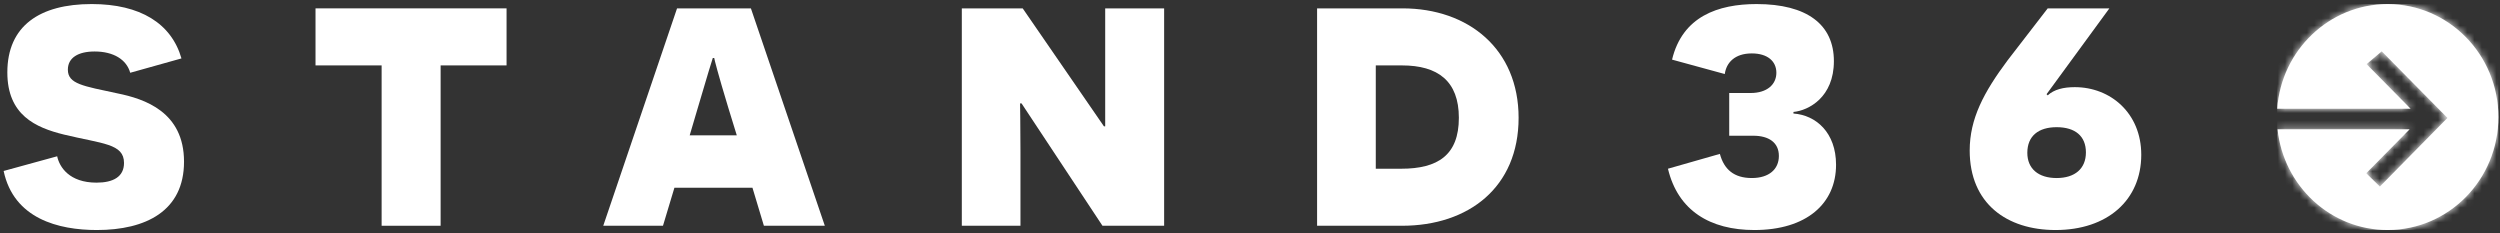 <svg width="343" height="32" viewBox="0 0 343 32" fill="none" xmlns="http://www.w3.org/2000/svg">
<rect x="0" y="0" width="343" height="32" fill="#333333" stroke="none"/>
<path d="M7.844 21.442C8.156 22.926 9.516 25.059 13.242 25.059C15.531 25.059 17.015 24.254 17.015 22.356C17.015 19.692 14.046 19.739 8.765 18.461C4.882 17.504 1.007 15.792 1.007 9.933C1.007 3.554 5.445 0.556 12.577 0.556C19.249 0.556 23.522 3.22 24.897 8.015L17.866 9.984C17.366 8.179 15.585 7.064 12.983 7.064C10.741 7.064 9.311 7.912 9.311 9.556C9.311 11.527 11.397 11.796 16.092 12.806C19.858 13.566 25.248 15.359 25.248 22.184C25.248 28.954 20.006 31.559 13.287 31.559C8.037 31.559 1.889 30.02 0.498 23.457L7.844 21.442Z" fill="white"/>
<path d="M60.453 8.974V30.973H52.359V8.974H43.289V1.148H69.5V8.974H60.453Z" fill="white"/>
<path d="M92.531 25.754L90.961 30.973H82.766L92.891 1.148H103.024L113.165 30.973H104.806L103.236 25.754H92.531ZM99.922 14.781C98.5 10.093 97.992 8.08 97.992 7.955H97.797C97.735 8.08 97.07 10.303 95.649 15.105L94.626 18.567H101.087L99.922 14.781Z" fill="white"/>
<path d="M151.258 30.973L140.156 14.187H139.953C139.953 14.249 140.008 17.395 140.008 20.801V30.973H131.961V1.148H140.313L151.461 17.333H151.633V11.701V1.148H159.719V30.973H151.258Z" fill="white"/>
<path d="M192.414 1.148C201.484 1.148 208.352 6.738 208.352 16.164C208.352 25.708 201.485 30.974 192.352 30.974H180.704V1.149L192.414 1.148ZM192.258 23.149C197.266 23.149 200.156 21.286 200.156 16.164C200.156 11.105 197.265 8.975 192.351 8.975H188.757V23.15H192.258V23.149Z" fill="white"/>
<path d="M246.062 15.576C249.156 15.793 251.906 18.192 251.906 22.606C251.906 27.942 247.844 31.559 240.695 31.559C234.64 31.559 230.218 28.911 228.843 23.149L235.968 21.114C236.538 23.255 237.921 24.426 240.343 24.426C242.741 24.426 244.062 23.192 244.062 21.395C244.062 19.528 242.64 18.622 240.554 18.622H237.249V12.76H240.187C242.437 12.76 243.718 11.59 243.718 9.985C243.718 8.387 242.491 7.329 240.343 7.329C238.007 7.329 236.851 8.602 236.64 10.157L229.406 8.18C230.828 2.258 235.718 0.557 241.008 0.557C247.938 0.557 251.61 3.383 251.61 8.387C251.61 13.344 248.149 15.157 246.063 15.36L246.062 15.576Z" fill="white"/>
<path d="M280.945 13.082C281.812 12.281 283.078 11.957 284.664 11.957C289.562 11.957 293.781 15.523 293.781 21.231C293.781 27.45 289.148 31.559 282.023 31.559C275.351 31.559 270.242 27.942 270.242 20.645C270.242 16.283 272.18 12.652 275.437 8.285L280.945 1.148H289.406L280.789 12.923L280.945 13.082ZM286.188 20.911C286.188 18.669 284.711 17.45 282.172 17.45C279.664 17.45 278.149 18.669 278.149 20.966C278.149 23.15 279.665 24.427 282.172 24.427C284.664 24.426 286.188 23.149 286.188 20.911Z" fill="white"/>
<path d="M312.43 14.919H330.735L324.696 8.798L326.774 7.042L335.79 16.177L326.517 25.598L324.65 23.77L330.603 17.739H312.478C313.298 25.505 319.744 31.559 327.587 31.559C335.985 31.551 342.782 24.621 342.782 16.06C342.782 7.499 335.97 0.574 327.587 0.556C319.57 0.574 313 6.89 312.43 14.919Z" fill="white"/>
<mask id="mask0_401_4" style="mask-type:luminance" maskUnits="userSpaceOnUse" x="312" y="0" width="31" height="32">
<path d="M312.43 14.919H330.735L324.696 8.798L326.774 7.042L335.79 16.177L326.517 25.598L324.65 23.77L330.603 17.739H312.478C313.298 25.505 319.744 31.559 327.587 31.559C335.985 31.551 342.782 24.621 342.782 16.06C342.782 7.499 335.97 0.574 327.587 0.556C319.57 0.574 313 6.89 312.43 14.919Z" fill="white"/>
</mask>
<g mask="url(#mask0_401_4)">
<path d="M342.782 0.556H312.43V31.559H342.782V0.556Z" fill="white"/>
</g>
</svg>
